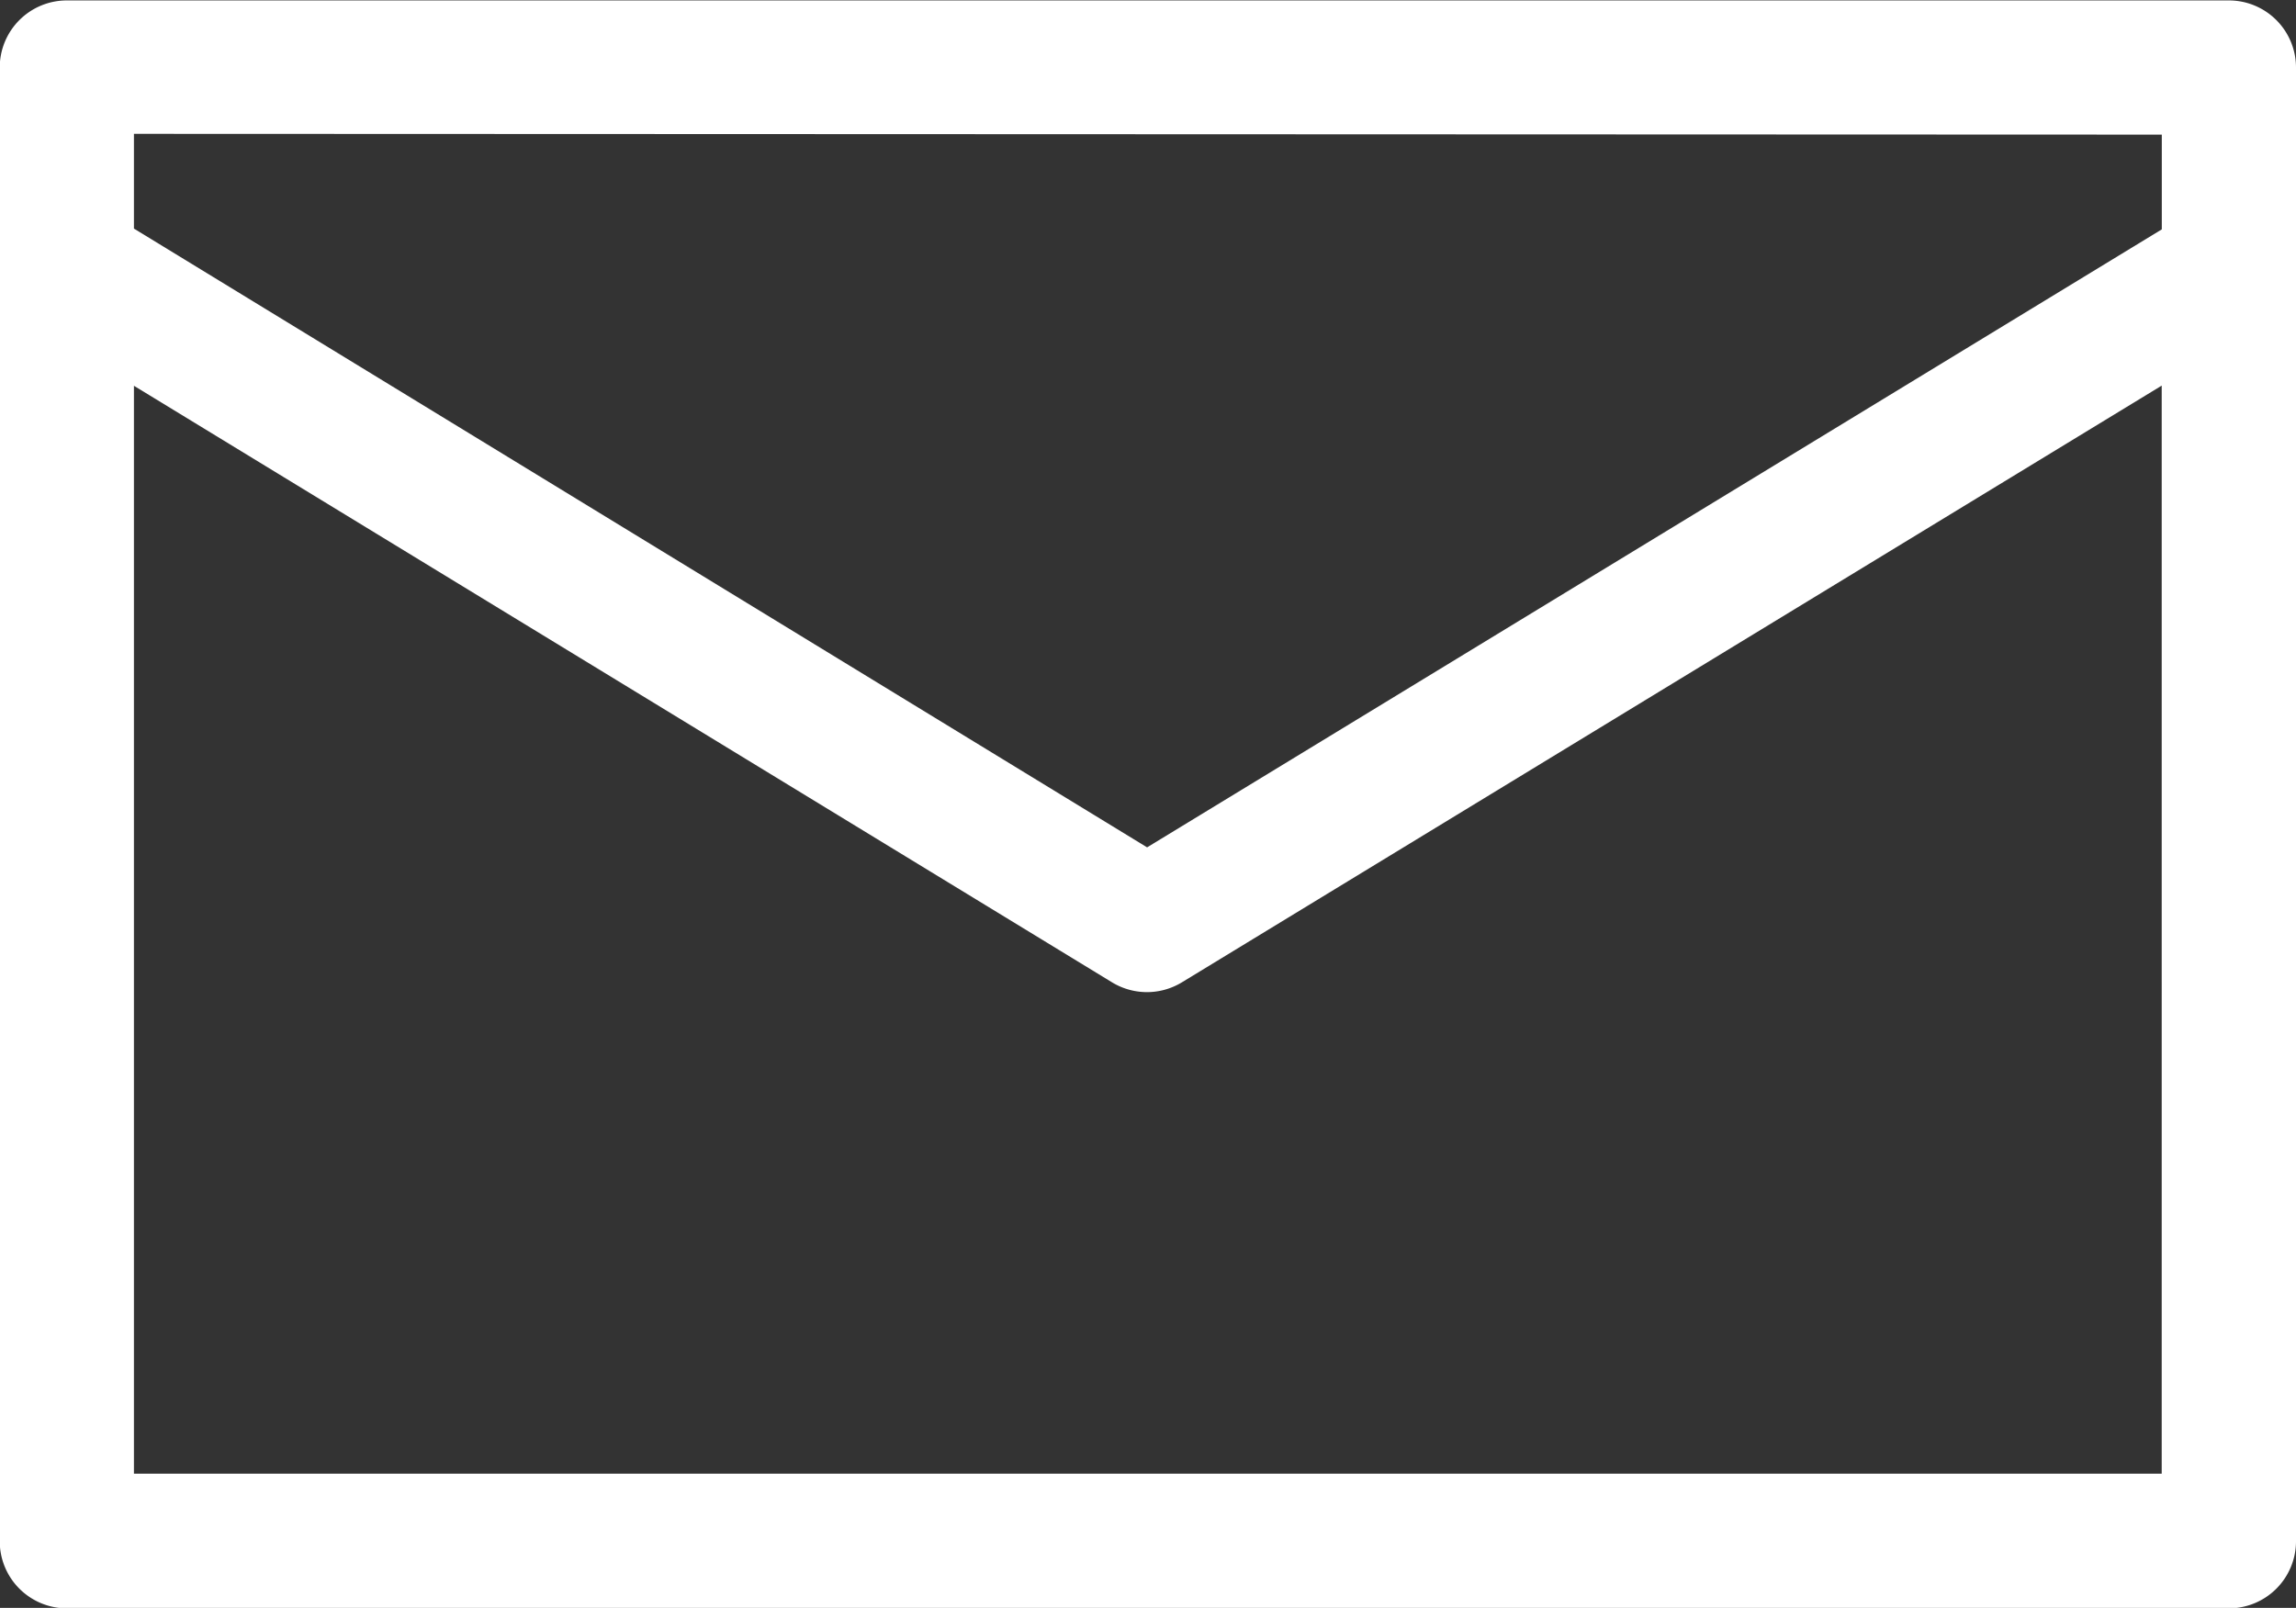 <svg xmlns="http://www.w3.org/2000/svg" width="26.655" height="18.668" viewBox="0 0 26.655 18.668">
  <rect x="0" y="0" width="26.655" height="18.668" fill="#333333" stroke="none"/>
  <path id="パス_2034" data-name="パス 2034" d="M533.521,50.9h-25.1a.779.779,0,0,0-.779.779v17.11a.779.779,0,0,0,.779.779h25.1a.779.779,0,0,0,.779-.779V51.674A.779.779,0,0,0,533.521,50.9Zm-.779,1.558v1.1l-11.78,7.175L509.2,53.549v-1.1ZM509.2,68.005V55.374L520.555,62.3a.78.78,0,0,0,.811,0l11.375-6.928V68.005Z" transform="translate(-507.645 -50.895)" fill="#fff"/>
</svg>
